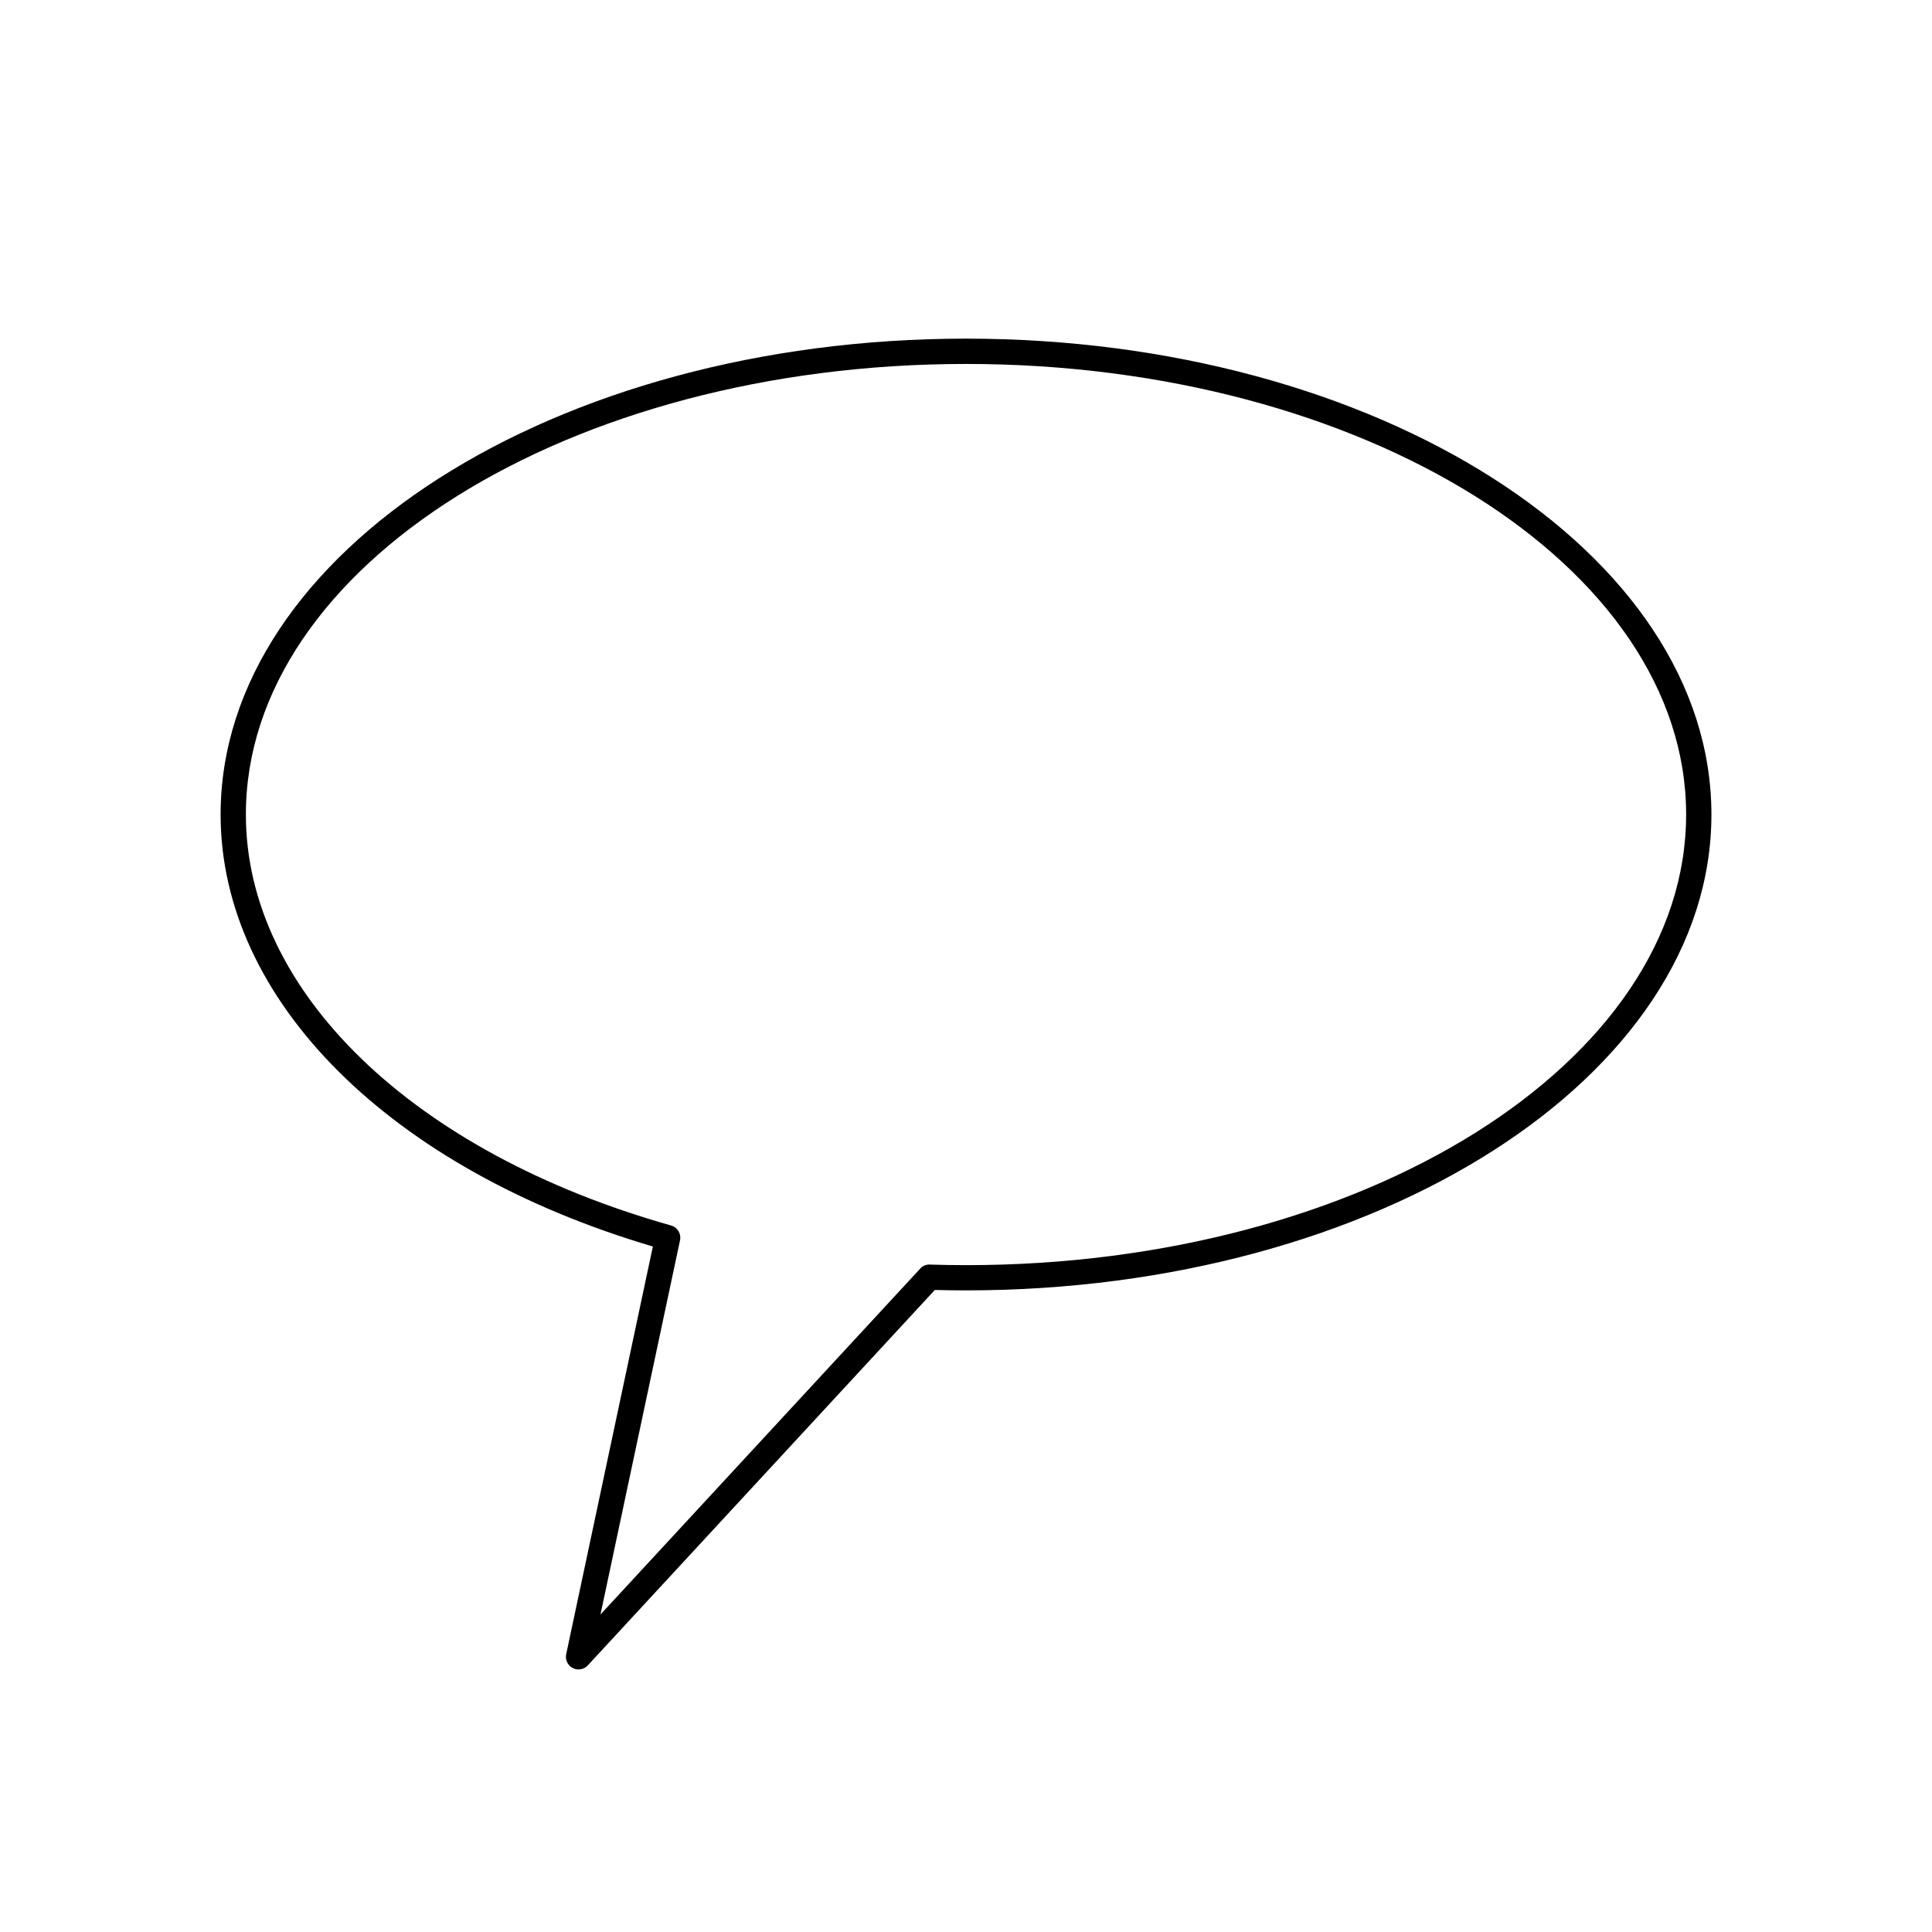 <?xml version="1.0" encoding="UTF-8"?>
<!-- Uploaded to: SVG Repo, www.svgrepo.com, Generator: SVG Repo Mixer Tools -->
<svg fill="#000000" width="800px" height="800px" version="1.1" viewBox="144 144 512 512" xmlns="http://www.w3.org/2000/svg">
 <path d="m297.32 586.42c-1.008-0.004-1.965-0.457-2.598-1.242-0.637-0.785-0.883-1.816-0.672-2.805l22.965-108.04c-69.699-20.57-114.55-65.273-114.55-114.48 0-69.539 88.613-126.11 197.54-126.11s197.54 56.574 197.54 126.11-88.617 126.11-197.54 126.11c-2.769 0-5.519-0.039-8.262-0.113l-91.957 99.48c-0.633 0.688-1.523 1.078-2.461 1.078zm102.68-345.97c-105.23 0-190.84 53.57-190.84 119.41 0 46.832 44.234 89.578 112.69 108.91 1.699 0.477 2.734 2.191 2.363 3.918l-21.082 99.172 84.727-91.656v-0.004c0.641-0.738 1.59-1.137 2.566-1.074 3.172 0.098 6.367 0.148 9.578 0.152 105.23 0 190.84-53.57 190.84-119.42-0.004-65.844-85.613-119.41-190.84-119.41z"/>
</svg>